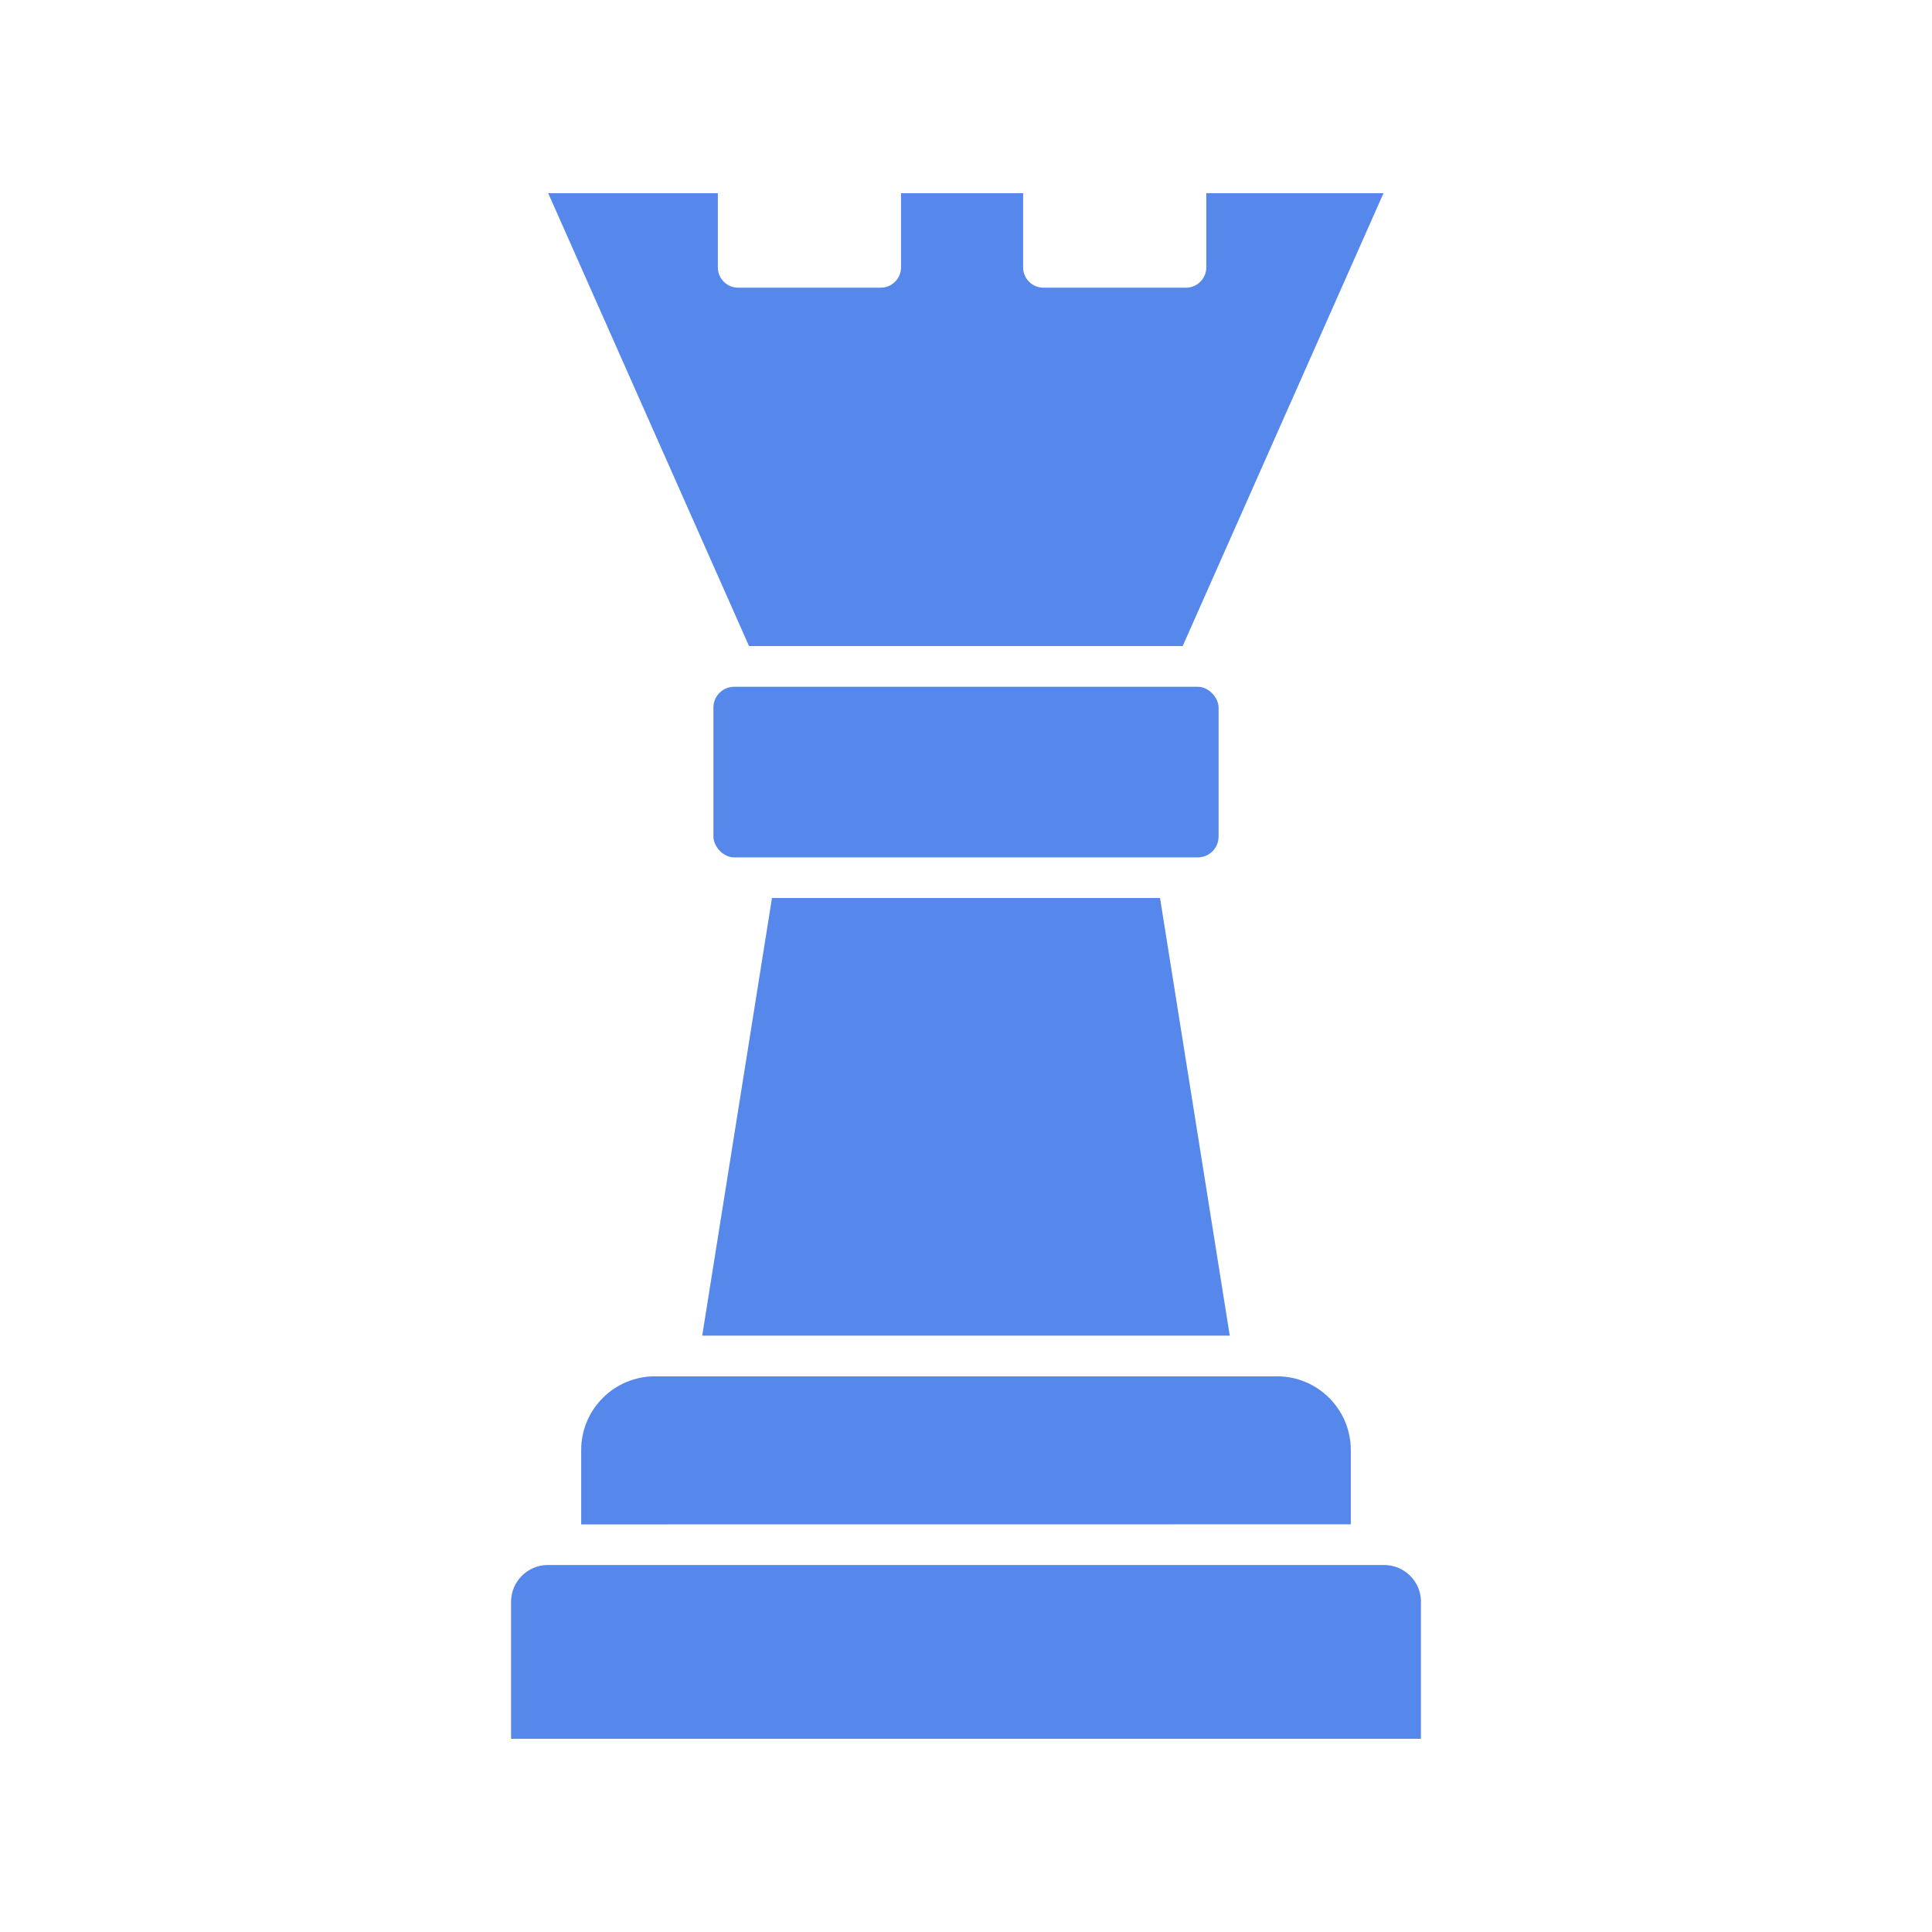 <?xml version="1.0" encoding="UTF-8"?> <svg xmlns="http://www.w3.org/2000/svg" viewBox="0 0 100 100" fill-rule="evenodd"><path d="m73.547 82.91v7.09h-47.094v-7.09c0-1.051 0.855-1.906 1.906-1.906h43.285c1.051 0 1.906 0.855 1.906 1.906z" fill="#5588ea"></path><path d="m69.918 75.047v3.852l-39.836 0.004v-3.852c0-2.102 1.711-3.812 3.812-3.812h32.211c2.102 0 3.812 1.711 3.812 3.812z" fill="#5588ea"></path><path d="m37.156 10v3.84c0 0.582 0.473 1.051 1.051 1.051h7.379c0.582 0 1.051-0.473 1.051-1.051v-3.84h6.32v3.84c0 0.582 0.473 1.051 1.051 1.051h7.379c0.582 0 1.051-0.473 1.051-1.051v-3.84h9.172l-10.395 23.441h-22.445l-10.395-23.441z" fill="#5588ea"></path><path d="m38.004 35.547h23.992c0.594 0 1.078 0.594 1.078 1.078v6.676c0 0.594-0.48 1.078-1.078 1.078h-23.992c-0.594 0-1.078-0.594-1.078-1.078v-6.676c0-0.594 0.48-1.078 1.078-1.078z" fill="#5588ea"></path><path d="m39.957 46.48h20.086l3.609 22.652h-27.305z" fill="#5588ea"></path></svg> 